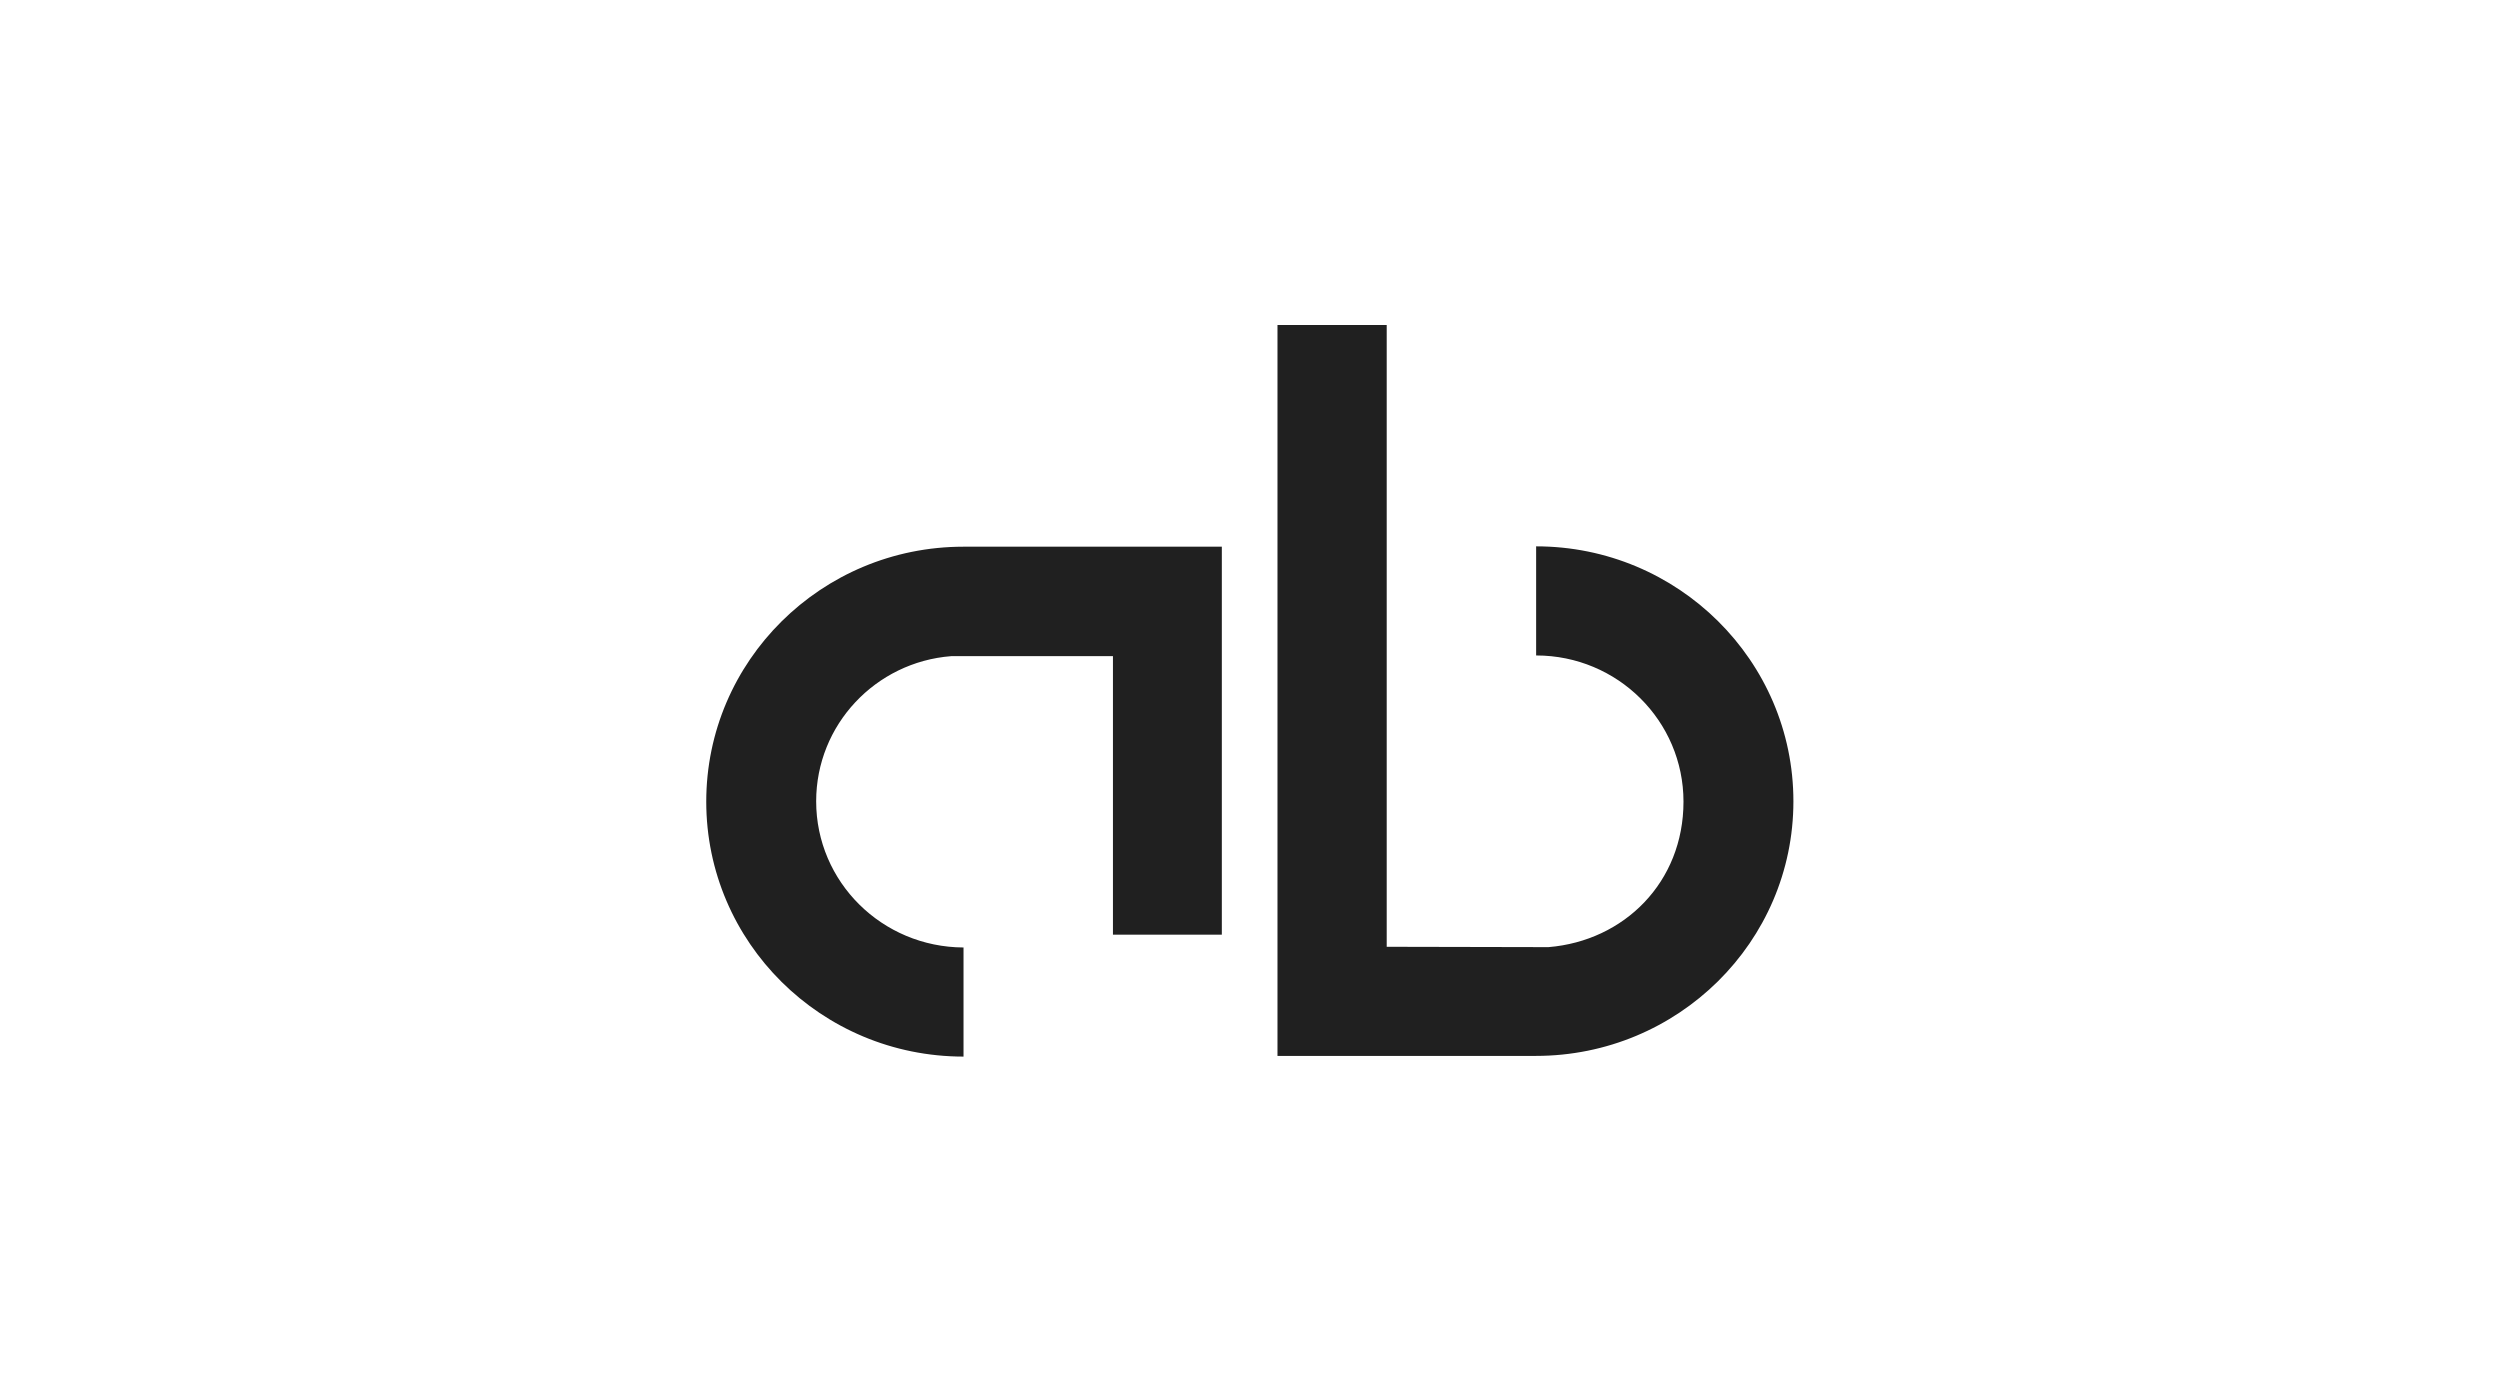 <?xml version="1.0" encoding="UTF-8"?> <svg xmlns="http://www.w3.org/2000/svg" width="400" height="220" viewBox="0 0 400 220" fill="none"><g clip-path="url(#clip0_692_14)"><path d="M195.493 87.305V149.546H178.071V104.985H152.186C140.095 105.928 130.587 115.959 130.587 128.208C130.587 141.122 141.139 151.541 154.164 151.597V169.055C131.411 169.055 113 150.766 113 128.263C113 105.761 131.411 87.471 154.164 87.471H195.493V87.305ZM221.874 52H204.397V168.945H245.726C268.479 168.945 286.945 150.71 286.945 128.208C286.945 105.706 268.479 87.416 245.781 87.416V104.874C258.806 104.874 269.358 115.35 269.358 128.263C269.358 141.177 259.85 150.544 247.759 151.541L221.874 151.486V52Z" fill="#202020"></path></g><defs><clipPath id="clip0_692_14"><rect width="174" height="117" fill="white" transform="translate(113 52)"></rect></clipPath></defs></svg> 
